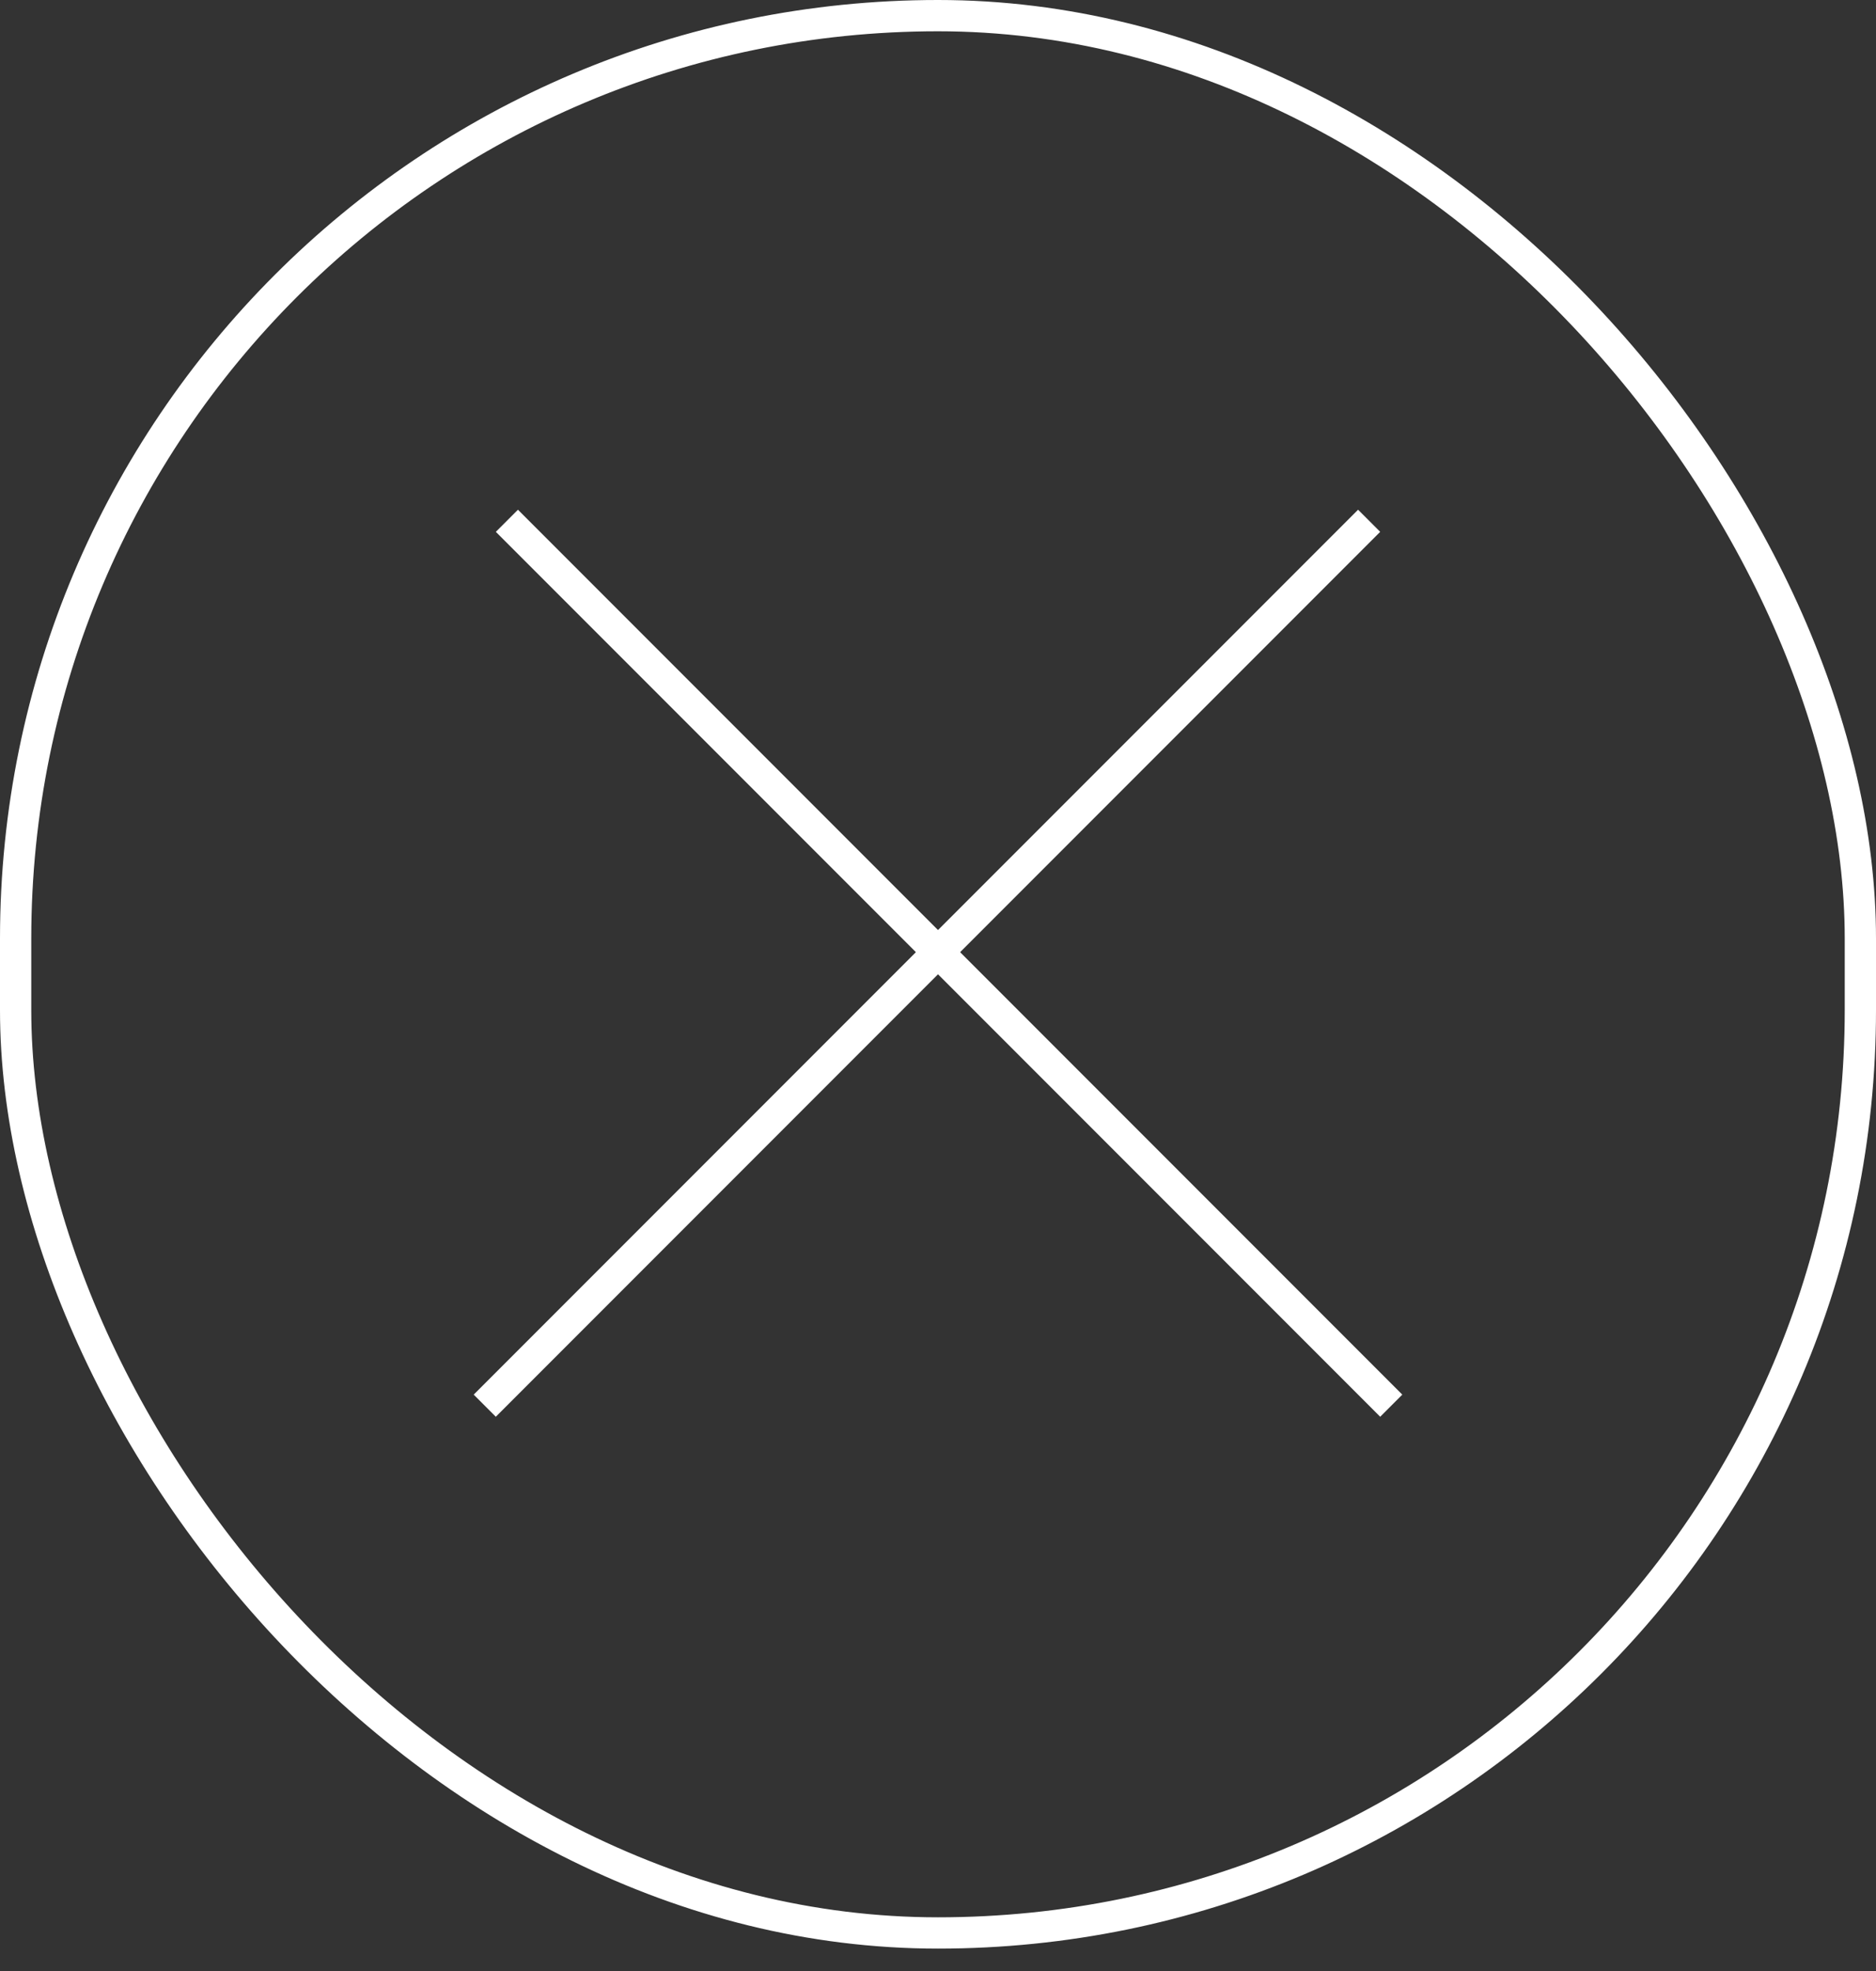<svg width="60" height="63" viewBox="0 0 60 63" fill="none" xmlns="http://www.w3.org/2000/svg">
<rect x="0" y="0" width="60" height="63" fill="#333333" stroke="none"/>
<rect x="0.5" y="0.5" width="59" height="61.284" rx="29.5" stroke="white"/>
<line x1="16.212" y1="16.646" x2="44.496" y2="44.931" stroke="white"/>
<line x1="15.504" y1="44.931" x2="43.789" y2="16.646" stroke="white"/>
</svg>
